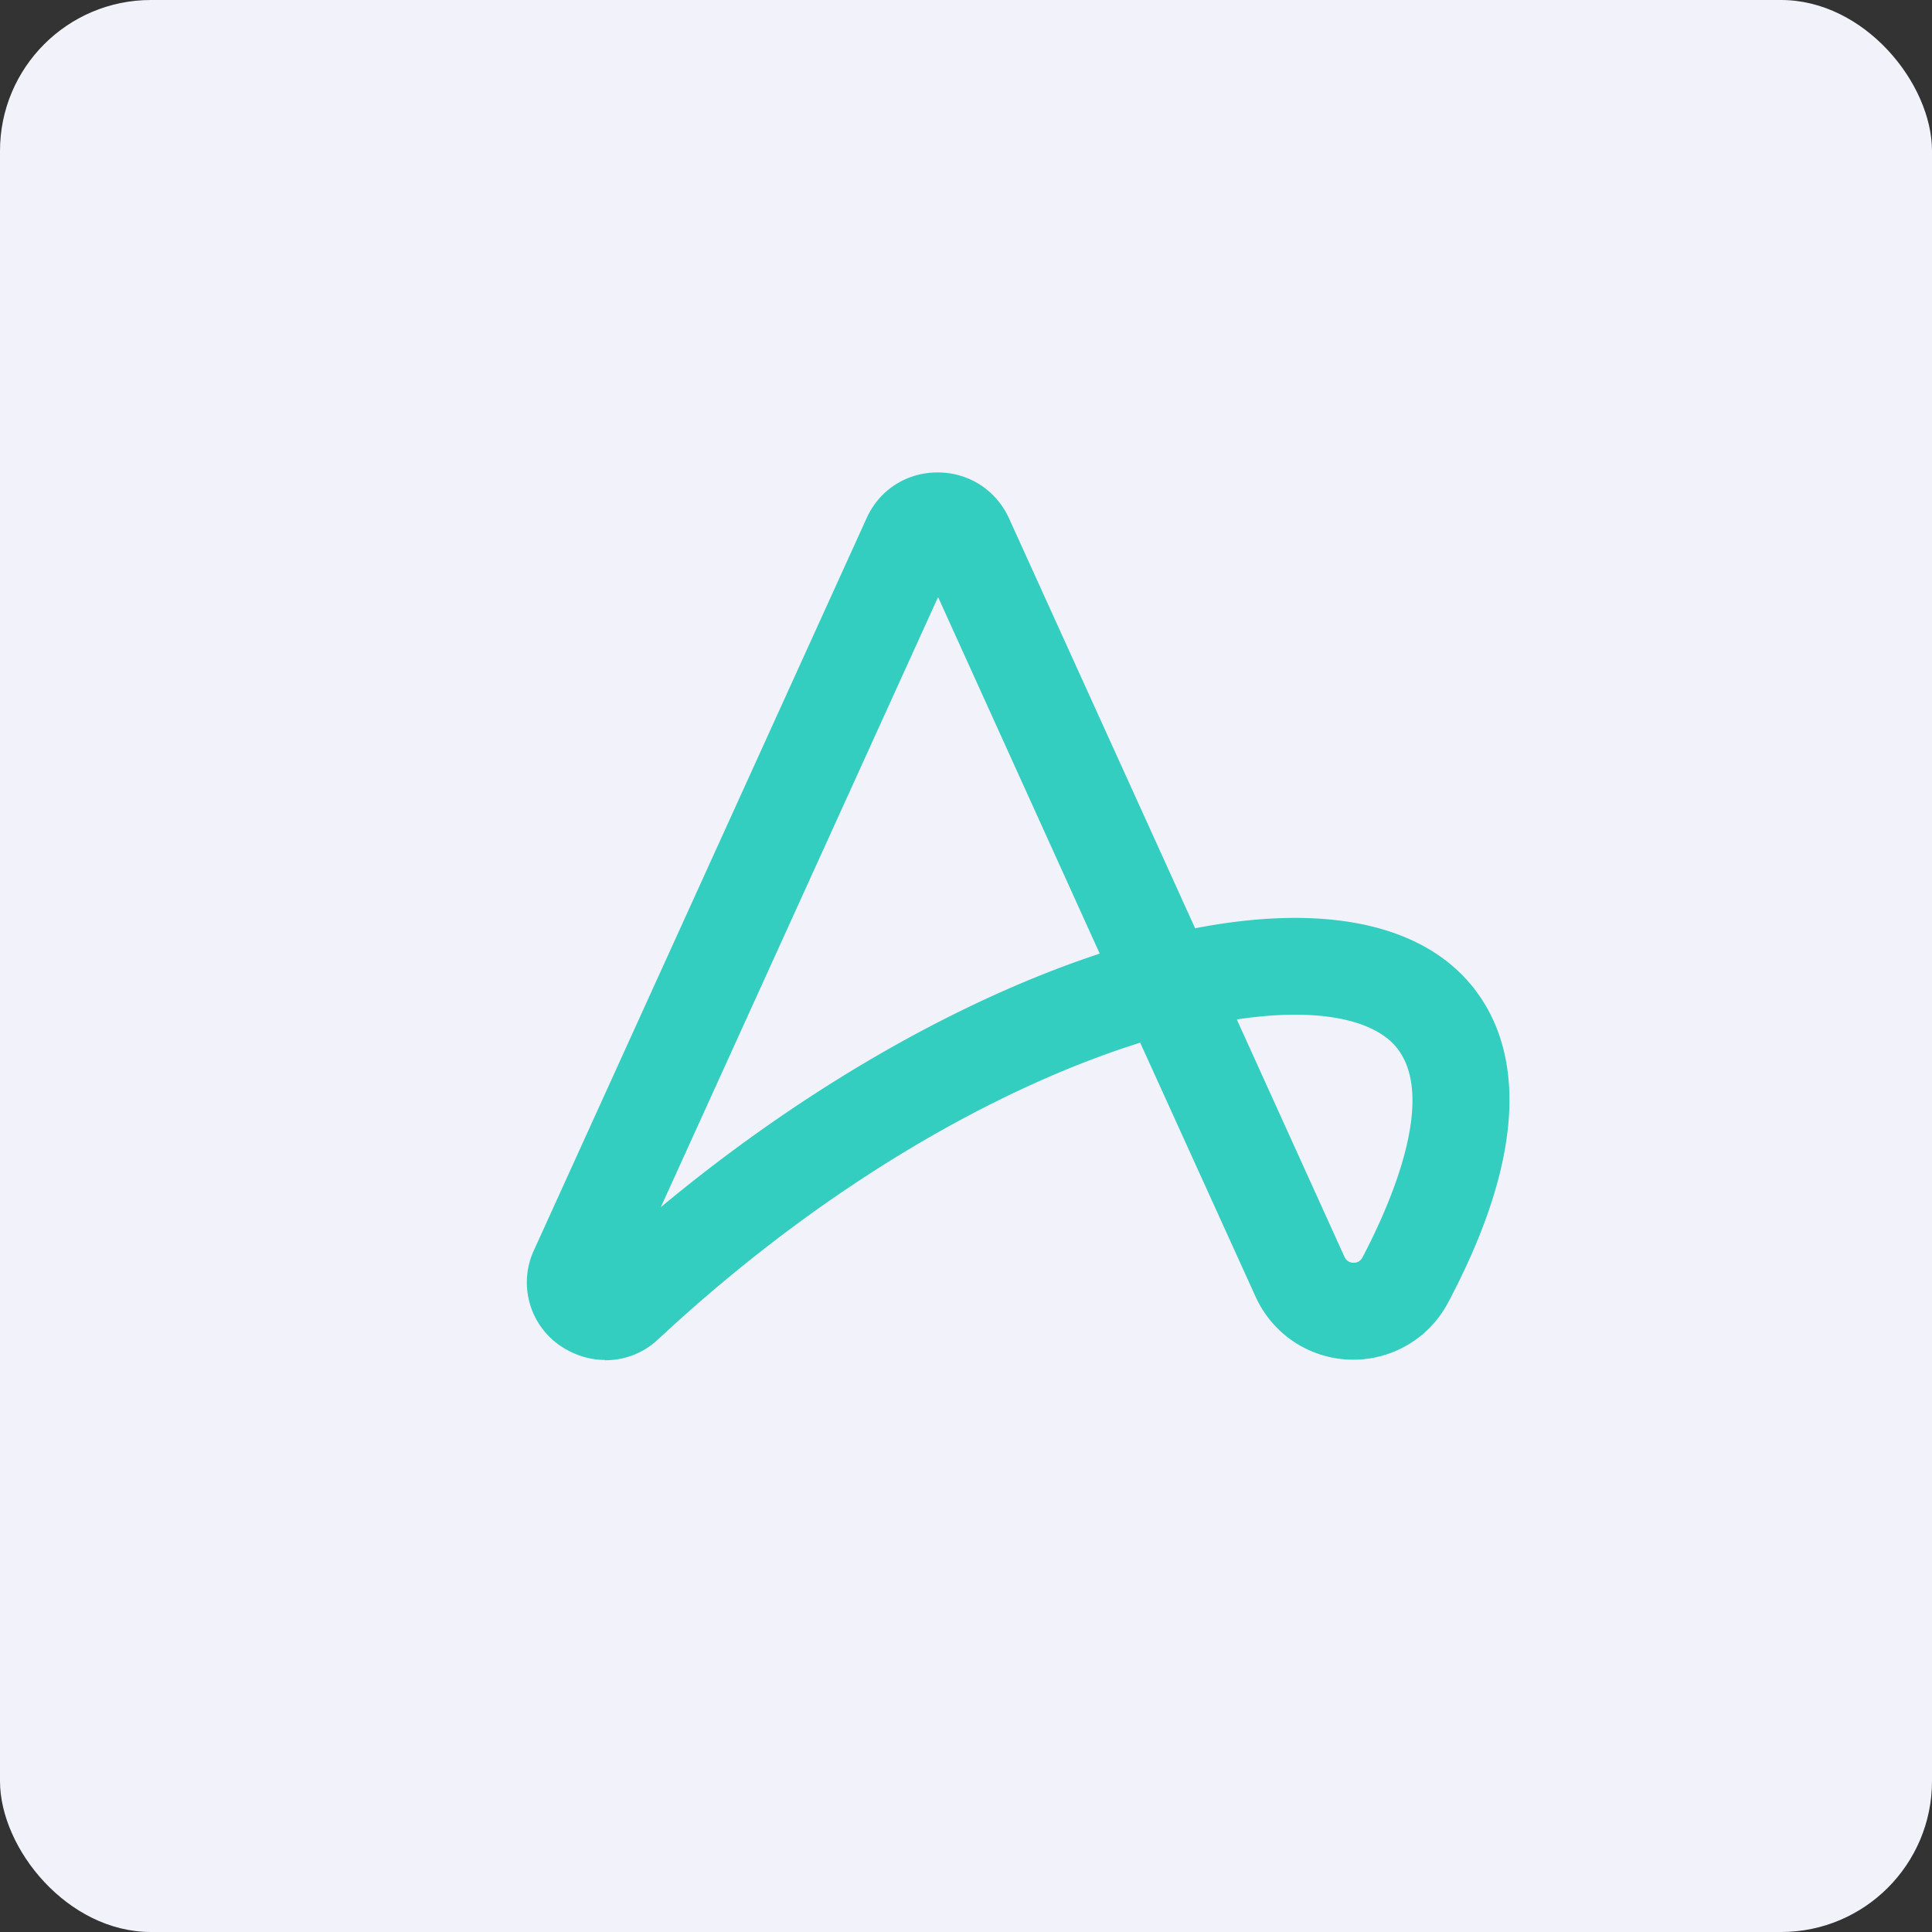 <!-- by FastBull --><svg xmlns="http://www.w3.org/2000/svg" width="64" height="64" viewBox="0 0 64 64"><rect x="0" y="0" width="64" height="64" fill="#333333" stroke="none"/><rect x="0" y="0" width="64" height="64" rx="5" ry="5" fill="#f2f2fb" /><path fill="#f2f2fb" d="M 2.75,2 L 61.55,2 L 61.55,60.80 L 2.75,60.80 L 2.75,2" /><path d="M 20.04,45.05 C 19.52,45.05 18.99,44.88 18.53,44.56 A 2.54,2.54 0 0,1 17.69,41.41 L 28.71,17.16 C 29.13,16.23 30.03,15.65 31.06,15.65 C 32.09,15.65 32.99,16.23 33.42,17.16 L 39.59,30.75 C 43.05,30.08 45.98,30.37 47.87,31.80 C 49.50,33.04 51.67,36.17 47.97,43.15 A 3.55,3.55 0 0,1 44.72,45.04 A 3.55,3.55 0 0,1 41.60,42.97 L 37.77,34.54 C 33.18,35.98 27.39,39.16 21.81,44.36 C 21.31,44.83 20.69,45.06 20.05,45.06 L 20.04,45.05 M 40.97,33.77 L 44.54,41.64 A 0.32,0.32 0 0,0 44.83,41.83 A 0.32,0.32 0 0,0 45.13,41.66 C 46.02,39.97 47.89,35.87 45.92,34.37 C 44.97,33.65 43.23,33.43 40.97,33.77 M 31.07,19.79 L 21.89,39.99 C 26.65,36.03 31.82,33.11 36.43,31.59 L 31.08,19.79 L 31.07,19.79" fill="#34cec0" /></svg>